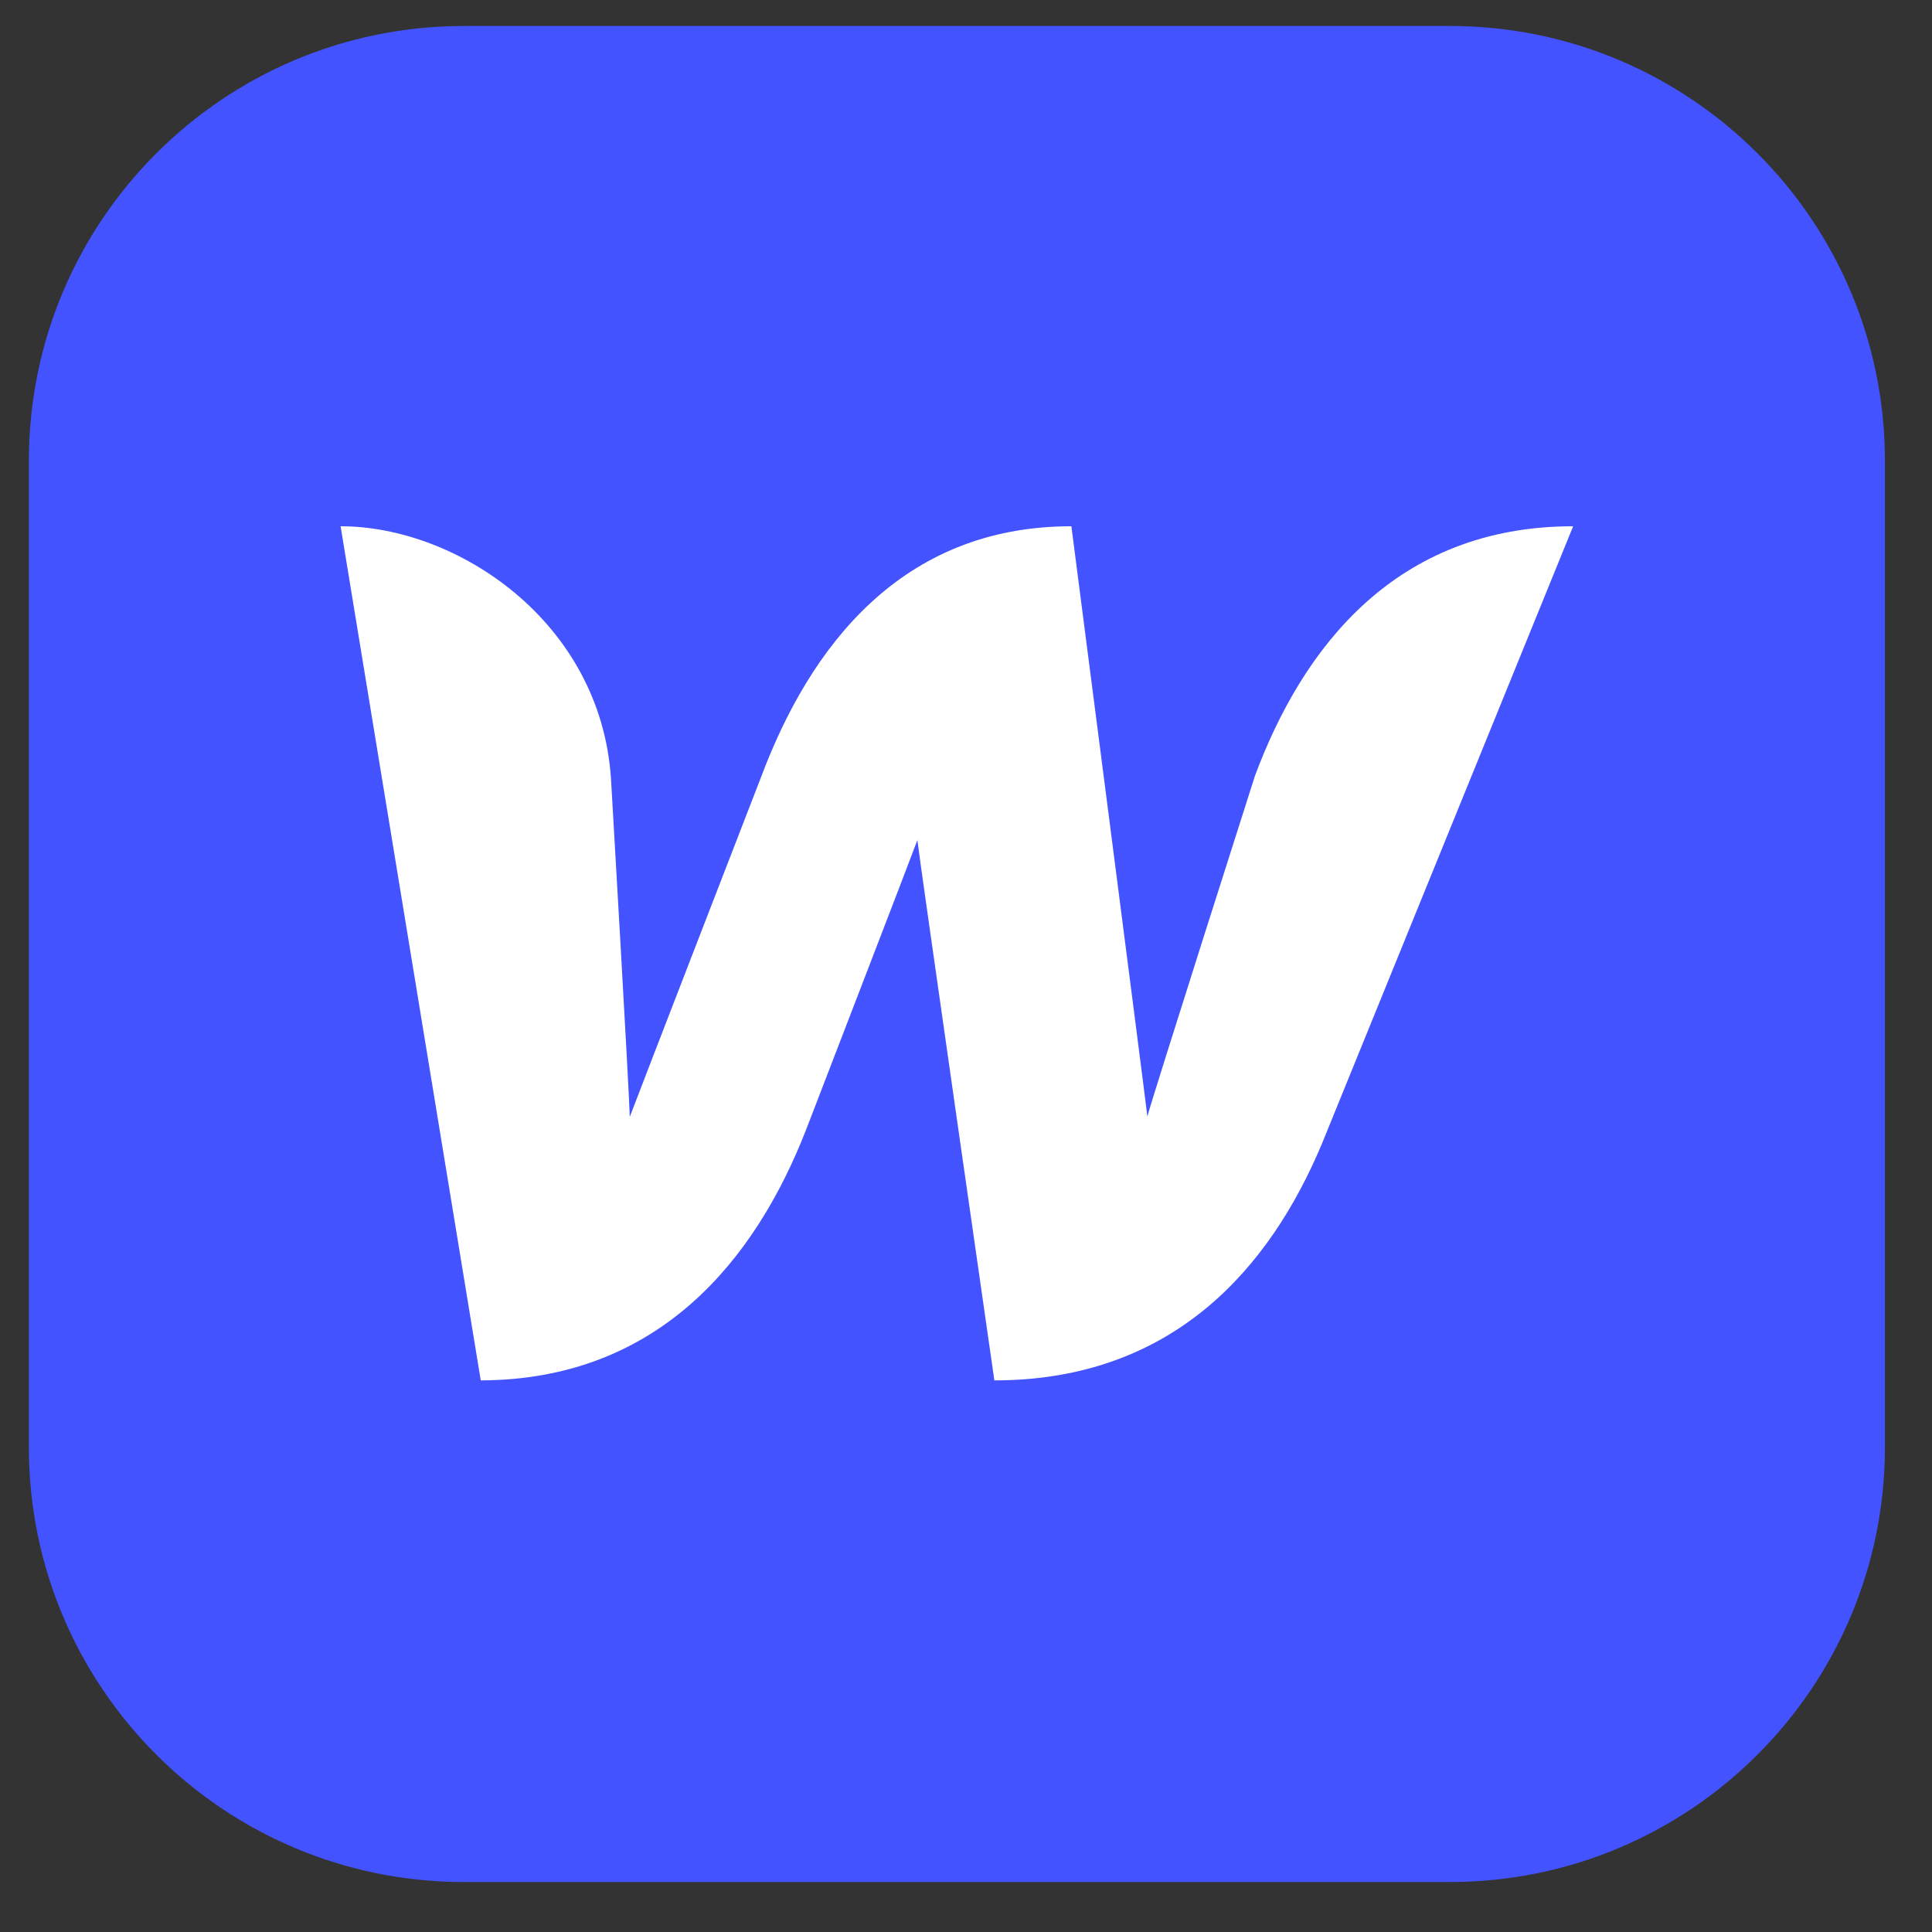 <svg width="31" height="31" viewBox="0 0 31 31" fill="none" xmlns="http://www.w3.org/2000/svg">
<rect x="0" y="0" width="31" height="31" fill="#333333" stroke="none"/>
<path d="M23.265 0.417H7.443C3.588 0.417 0.463 3.542 0.463 7.397V23.218C0.463 27.073 3.588 30.198 7.443 30.198H23.265C27.12 30.198 30.245 27.073 30.245 23.218V7.397C30.245 3.542 27.12 0.417 23.265 0.417Z" fill="#4353FF"/>
<path d="M20.136 12.45C20.136 12.45 18.528 17.486 18.41 17.913C18.362 17.494 17.191 8.444 17.191 8.444C14.451 8.444 12.994 10.392 12.219 12.45C12.219 12.45 10.263 17.501 10.105 17.921C10.097 17.525 9.804 12.498 9.804 12.498C9.638 9.972 7.334 8.444 5.465 8.444L7.714 22.149C10.58 22.141 12.124 20.201 12.931 18.135C12.931 18.135 14.649 13.678 14.72 13.48C14.736 13.67 15.955 22.149 15.955 22.149C18.829 22.149 20.381 20.336 21.212 18.349L25.242 8.444C22.4 8.444 20.904 10.384 20.136 12.45Z" fill="white"/>
</svg>

